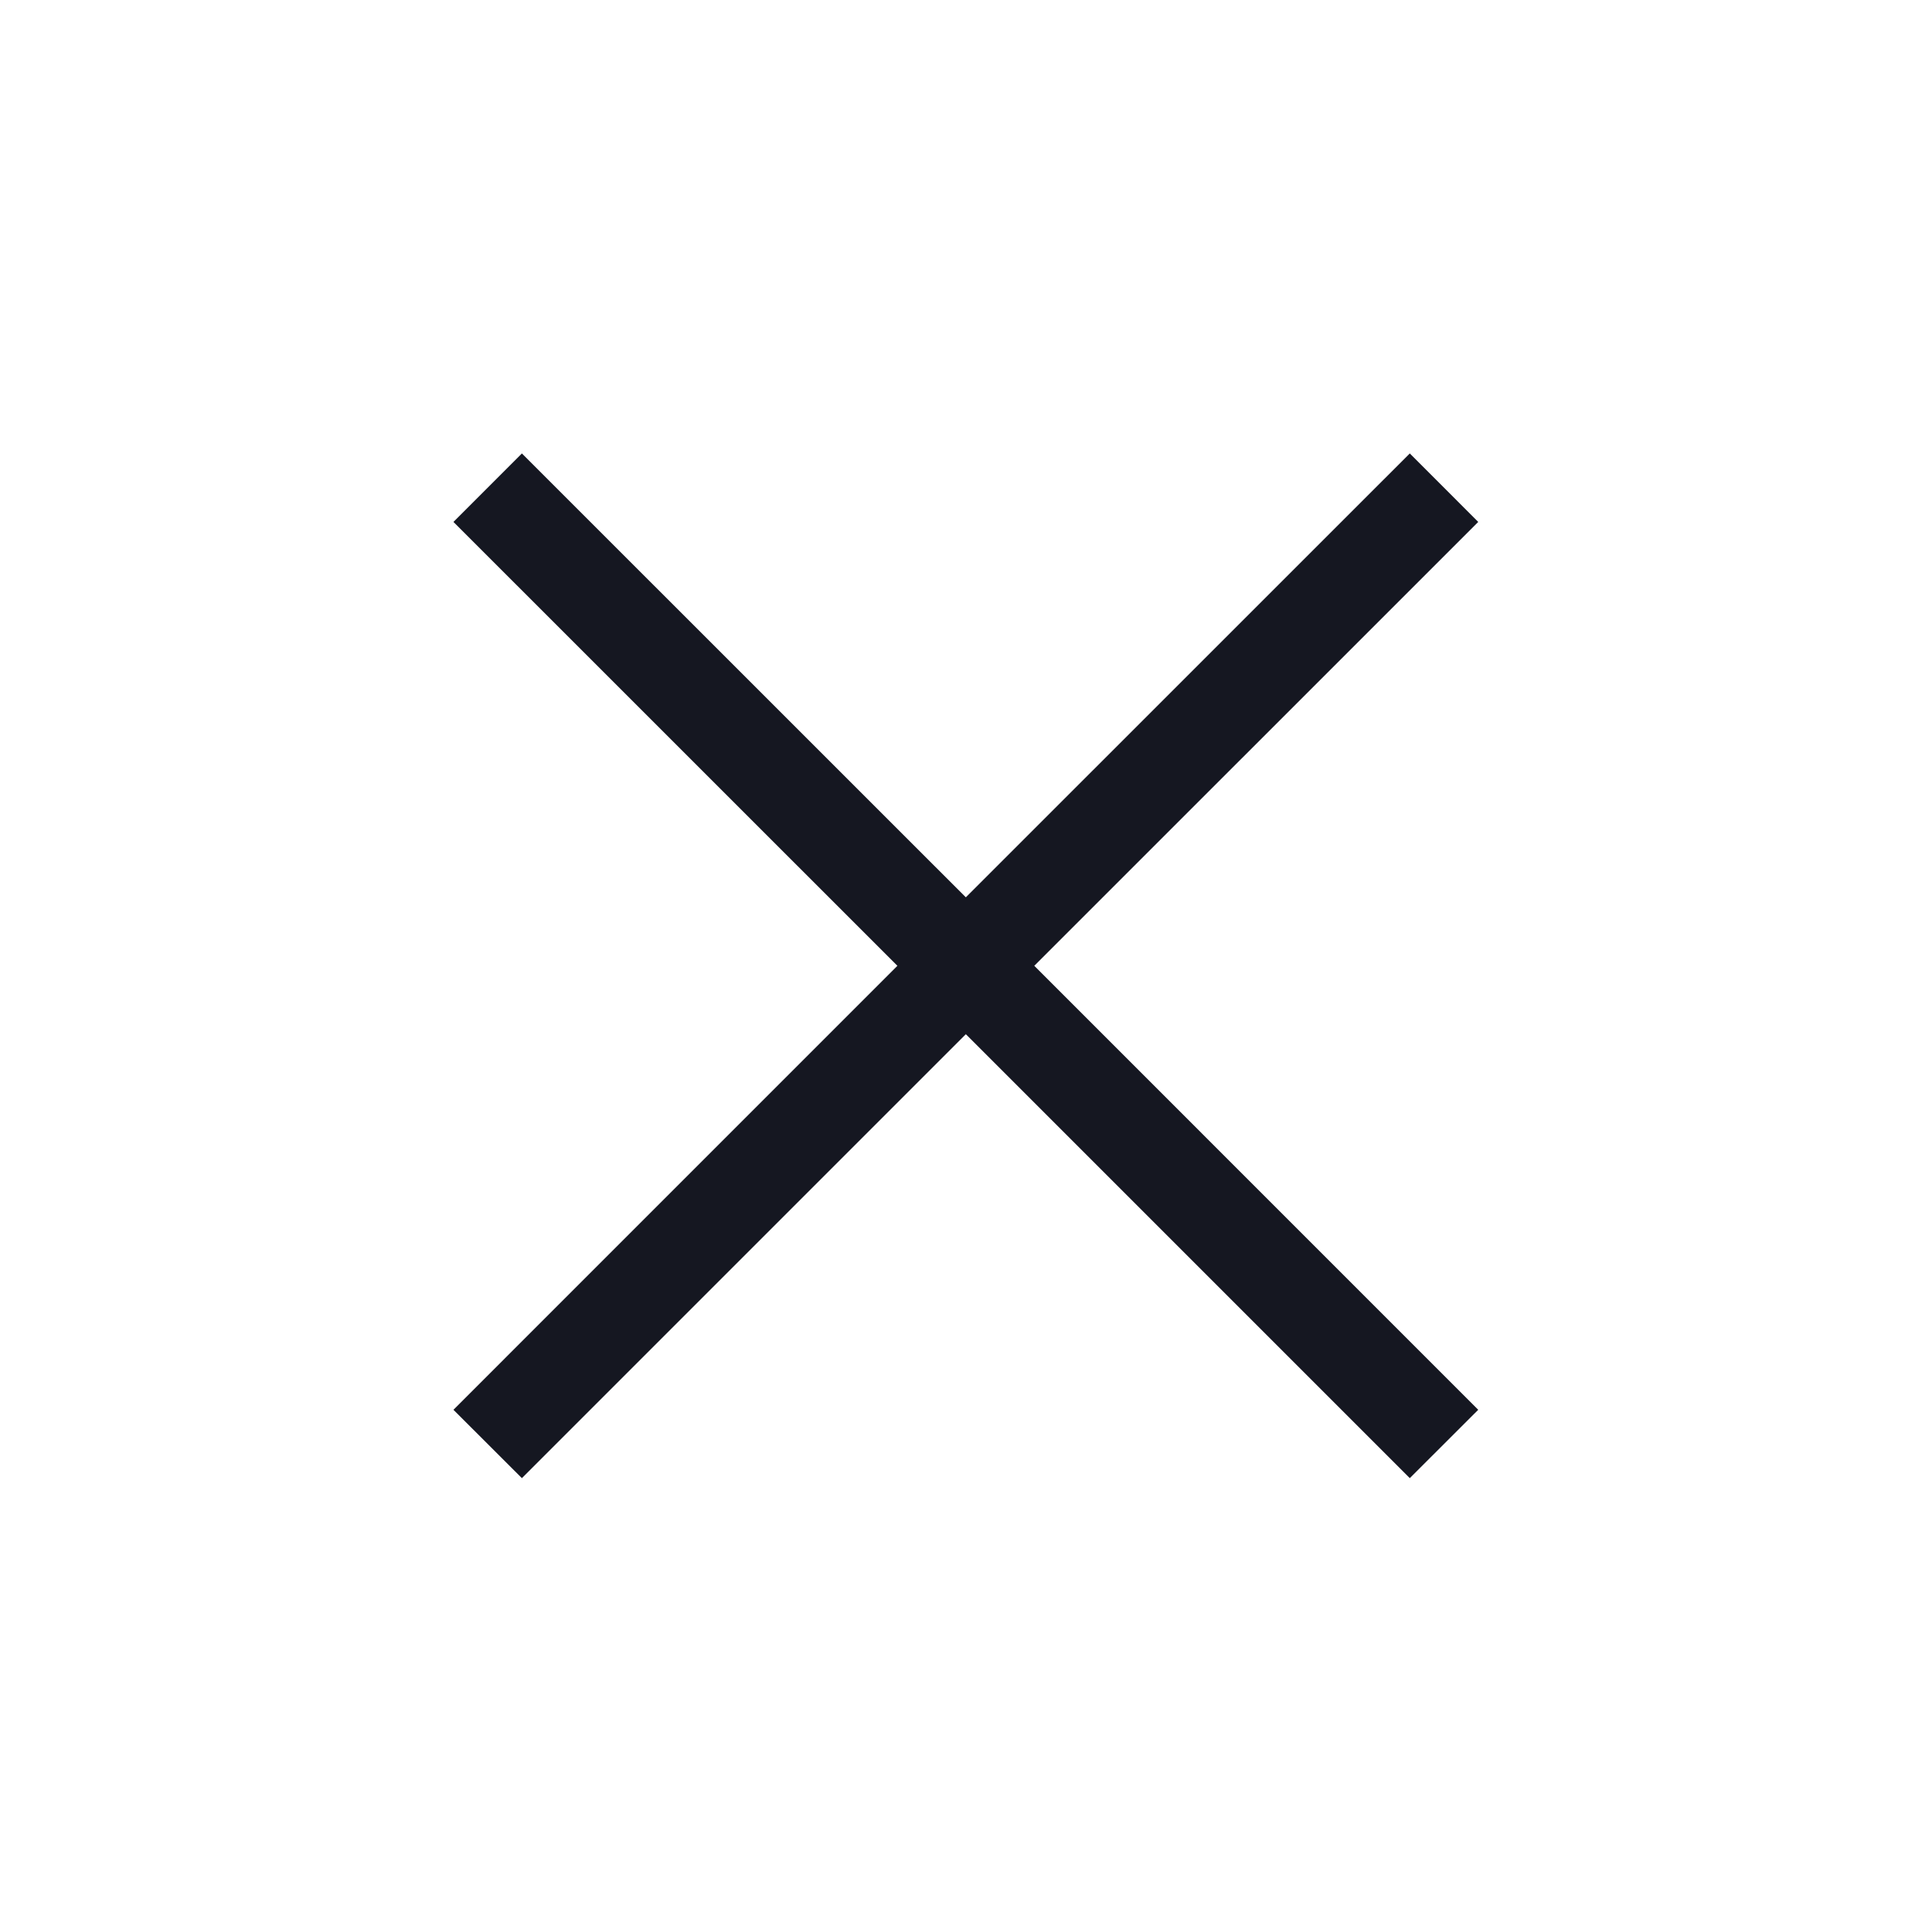 <svg width="47" height="47" viewBox="0 0 47 47" fill="none" xmlns="http://www.w3.org/2000/svg">
<path d="M23.496 25.159L12.696 35.959L11.031 34.296L21.831 23.495L11.031 12.697L12.696 11.031L23.496 21.829L34.296 11.031L35.961 12.697L25.161 23.495L35.961 34.296L34.296 35.959L23.496 25.159Z" fill="#151721"/>
</svg>
